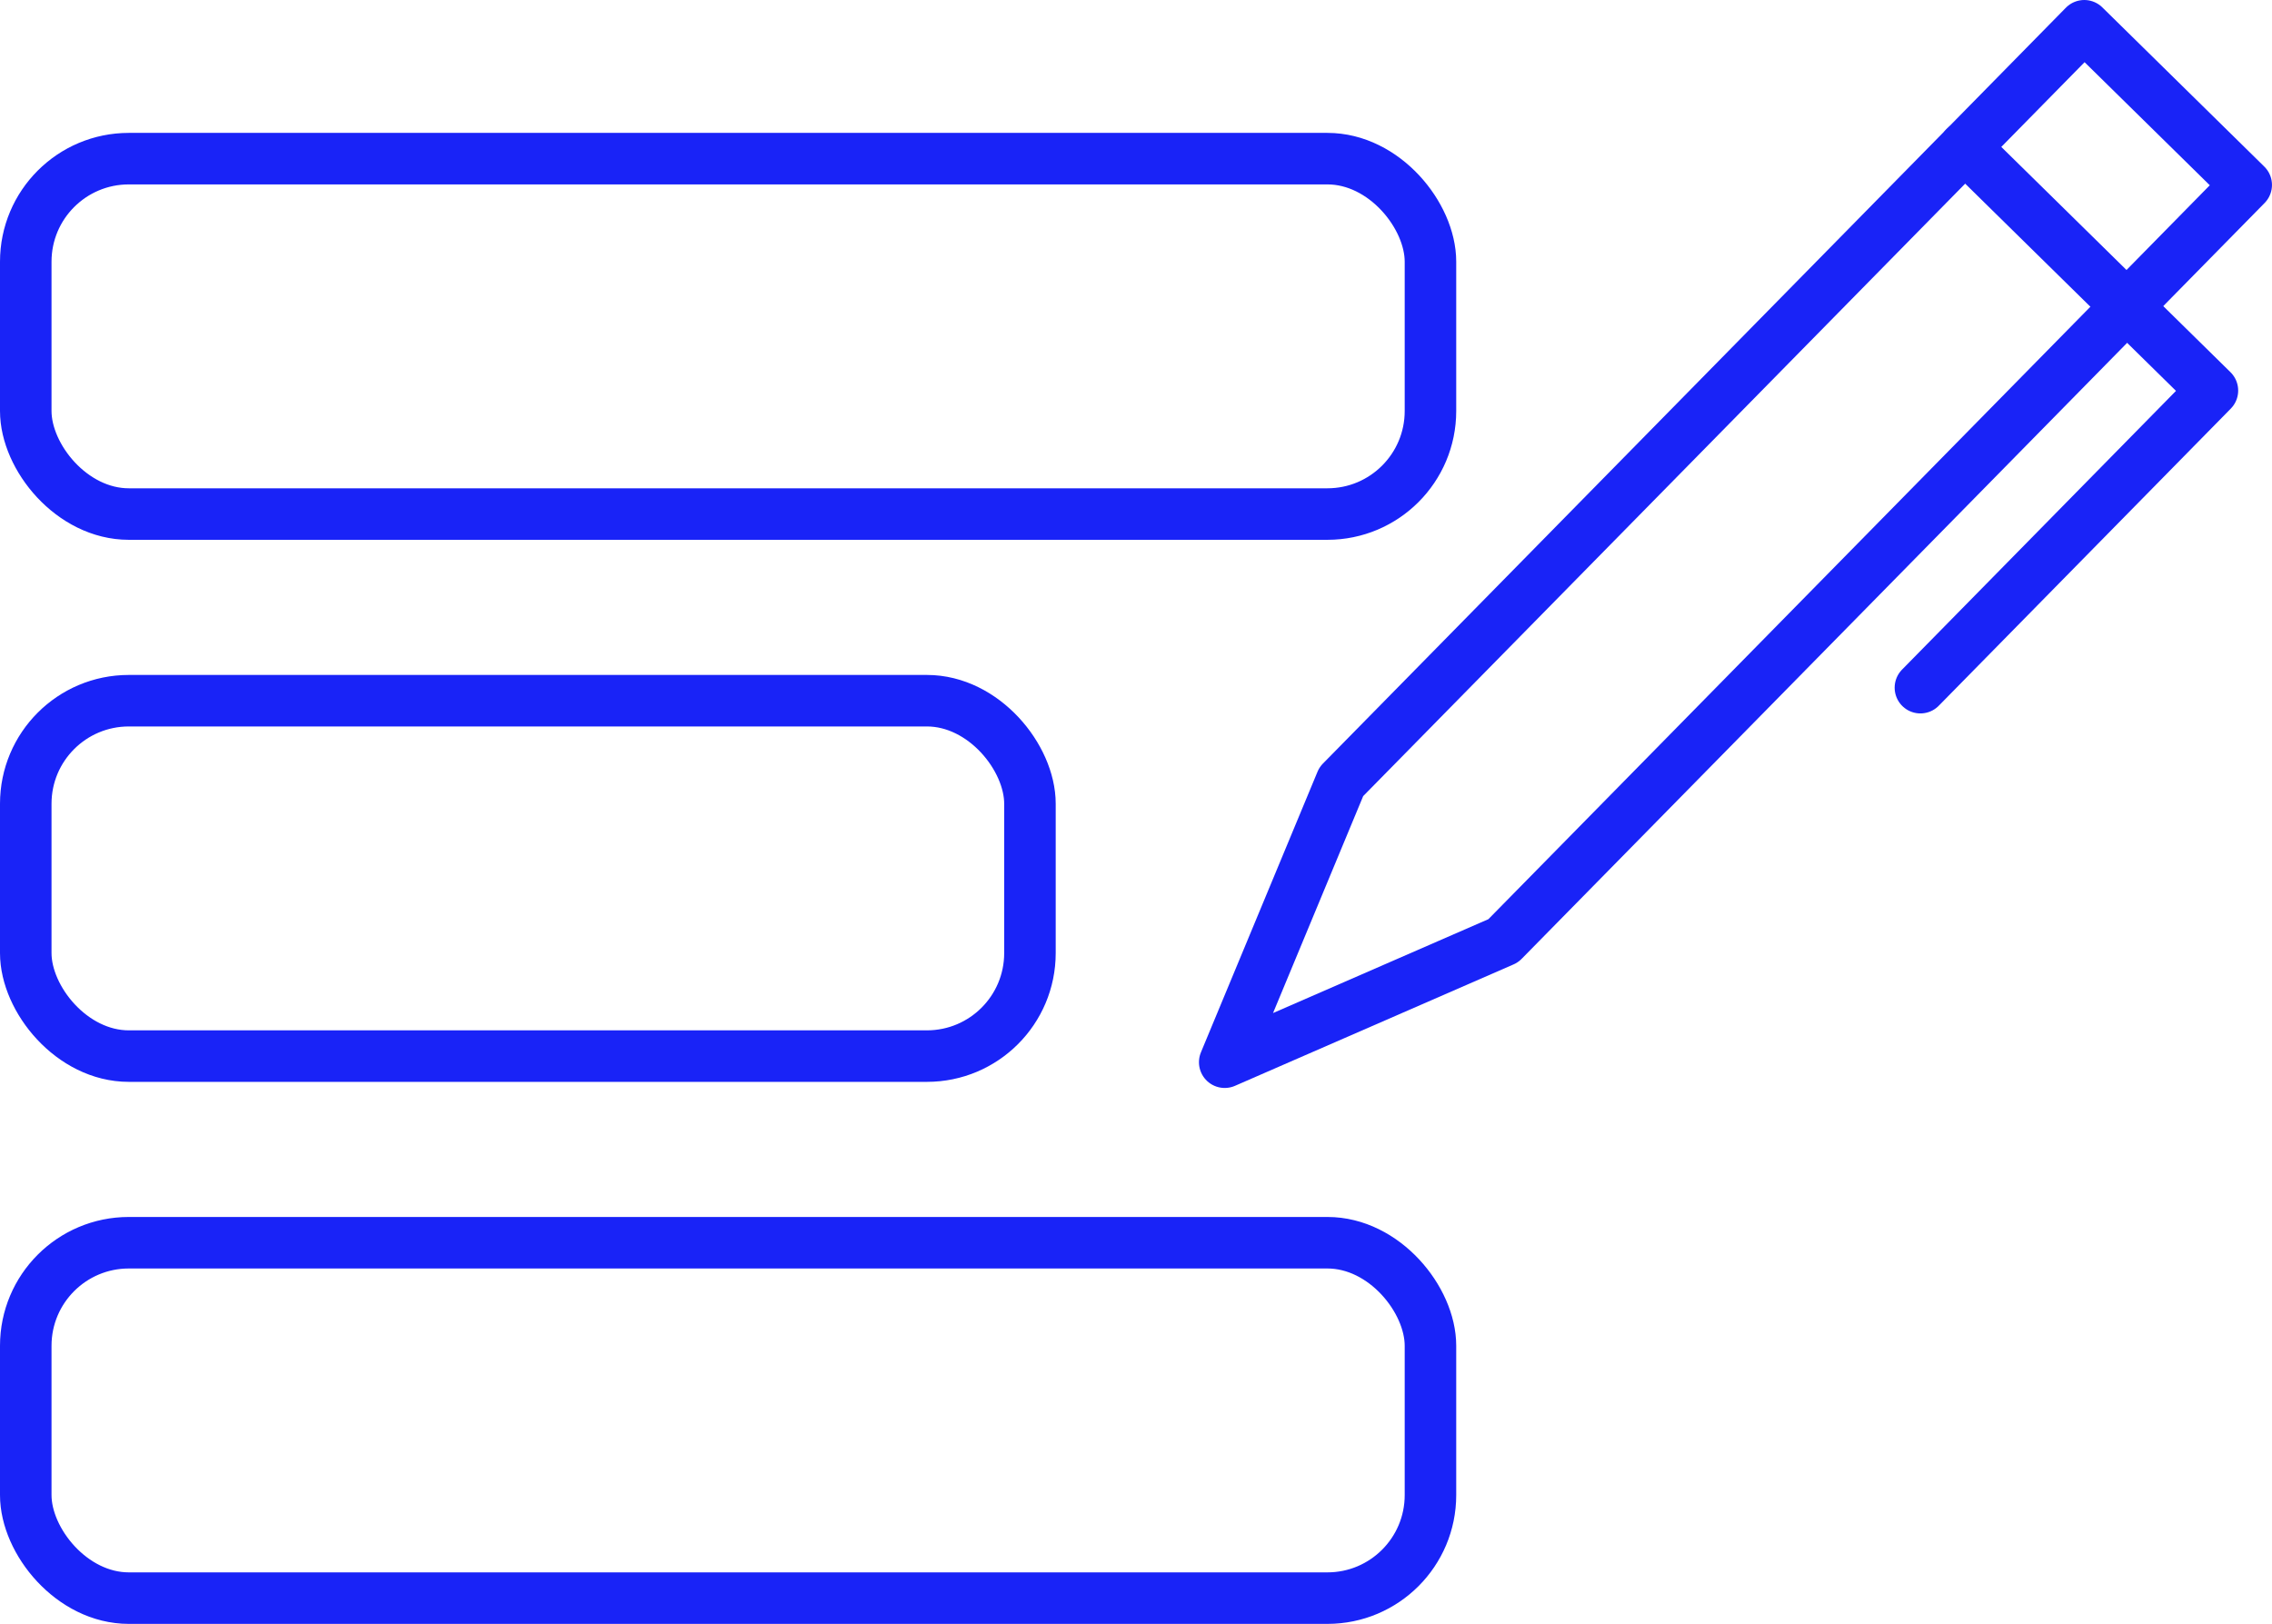 <svg xmlns="http://www.w3.org/2000/svg" width="88.2" height="63.041" viewBox="0 0 88.2 63.041"><defs><style>.a{fill:none;stroke:#1923f7;stroke-linecap:round;stroke-linejoin:round;stroke-width:2px;}</style></defs><g transform="translate(1 1)"><rect class="a" width="54.531" height="13.797" rx="4" transform="translate(0 5.159)"/><rect class="a" width="54.531" height="13.797" rx="4" transform="translate(0 47.244)"/><rect class="a" width="38.983" height="13.797" rx="4" transform="translate(0 26.202)"/><g transform="translate(46.544)"><path class="a" d="M660.328,690.03l-28.842,29.343h0l-4.526,10.893,10.813-4.713,28.842-29.343Z" transform="translate(-626.96 -690.03)"/><path class="a" d="M658.205,695.184l9.611,9.447L656.48,716.165" transform="translate(-629.473 -690.469)"/></g></g></svg>